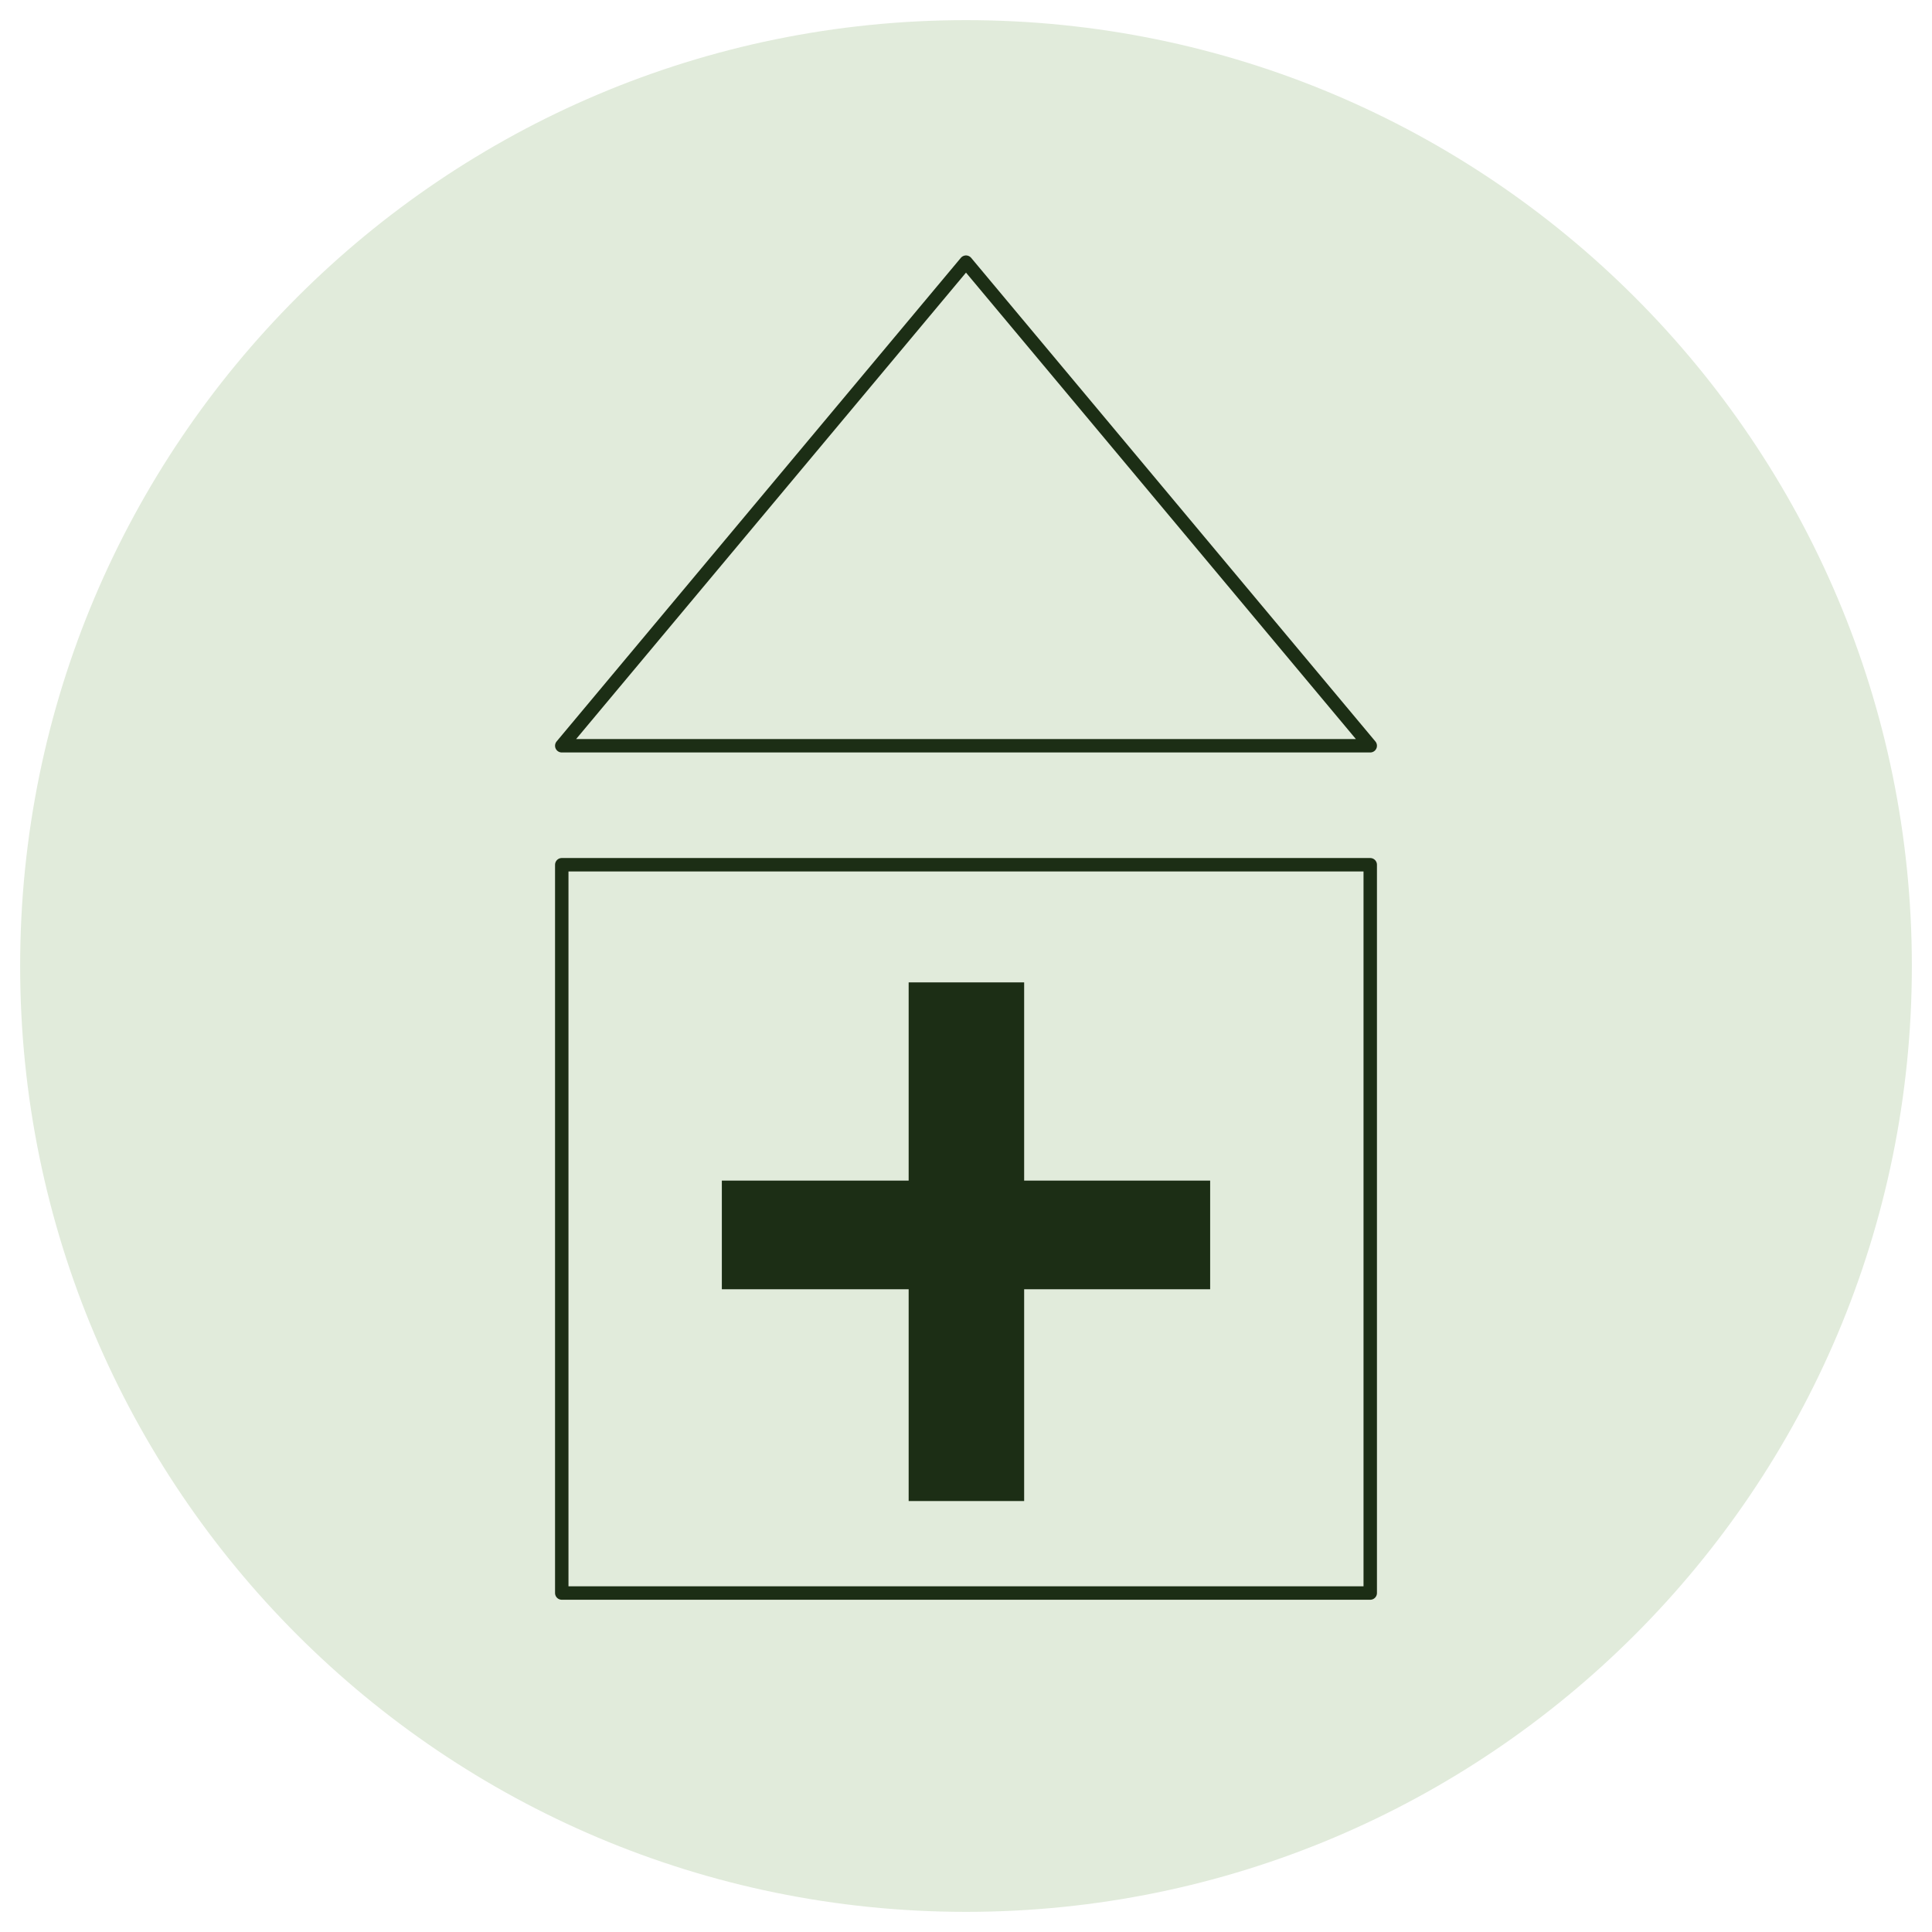 <?xml version="1.0" encoding="utf-8"?>
<svg xmlns="http://www.w3.org/2000/svg" xmlns:xlink="http://www.w3.org/1999/xlink" version="1.1" id="Ebene_1" x="0px" y="0px" viewBox="0 0 143.86 143.86" style="enable-background:new 0 0 143.86 143.86;" xml:space="preserve" width="50" height="50">
<style type="text/css">
	.st0{clip-path:url(#SVGID_00000150072604011314749410000001176469013579338374_);fill:#E1EBDB;}
	.st1{clip-path:url(#SVGID_00000150072604011314749410000001176469013579338374_);fill:none;}
	.st2{fill:none;stroke:#1C2E15;stroke-linecap:round;stroke-linejoin:round;}
	.st3{fill:#1C2E15;}
</style>
<g>
	<defs>
		<rect id="SVGID_1_" width="143.86" height="143.86"/>
	</defs>
	<clipPath id="SVGID_00000103962116509113632690000008536393187242657942_">
		<use xlink:href="#SVGID_1_" style="overflow:visible;"/>
	</clipPath>
	<path style="clip-path:url(#SVGID_00000103962116509113632690000008536393187242657942_);fill:#E1EBDB;" d="M71.93,142.36   c38.9,0,70.43-31.53,70.43-70.43S110.82,1.5,71.93,1.5S1.5,33.03,1.5,71.93S33.03,142.36,71.93,142.36"/>
	
		<circle style="clip-path:url(#SVGID_00000103962116509113632690000008536393187242657942_);fill:none;" cx="71.93" cy="71.93" r="70.43"/>
</g>
<polygon class="st2" points="41.83,55.53 102.03,55.53 71.93,19.52 "/>
<rect x="41.83" y="64.39" class="st2" width="60.2" height="54.23"/>
<polygon class="st3" points="76.26,73.15 67.66,73.15 67.66,87.91 53.75,87.91 53.75,96 67.66,96 67.66,111.77 76.26,111.77   76.26,96 90.11,96 90.11,87.91 76.26,87.91 "/>
</svg>
